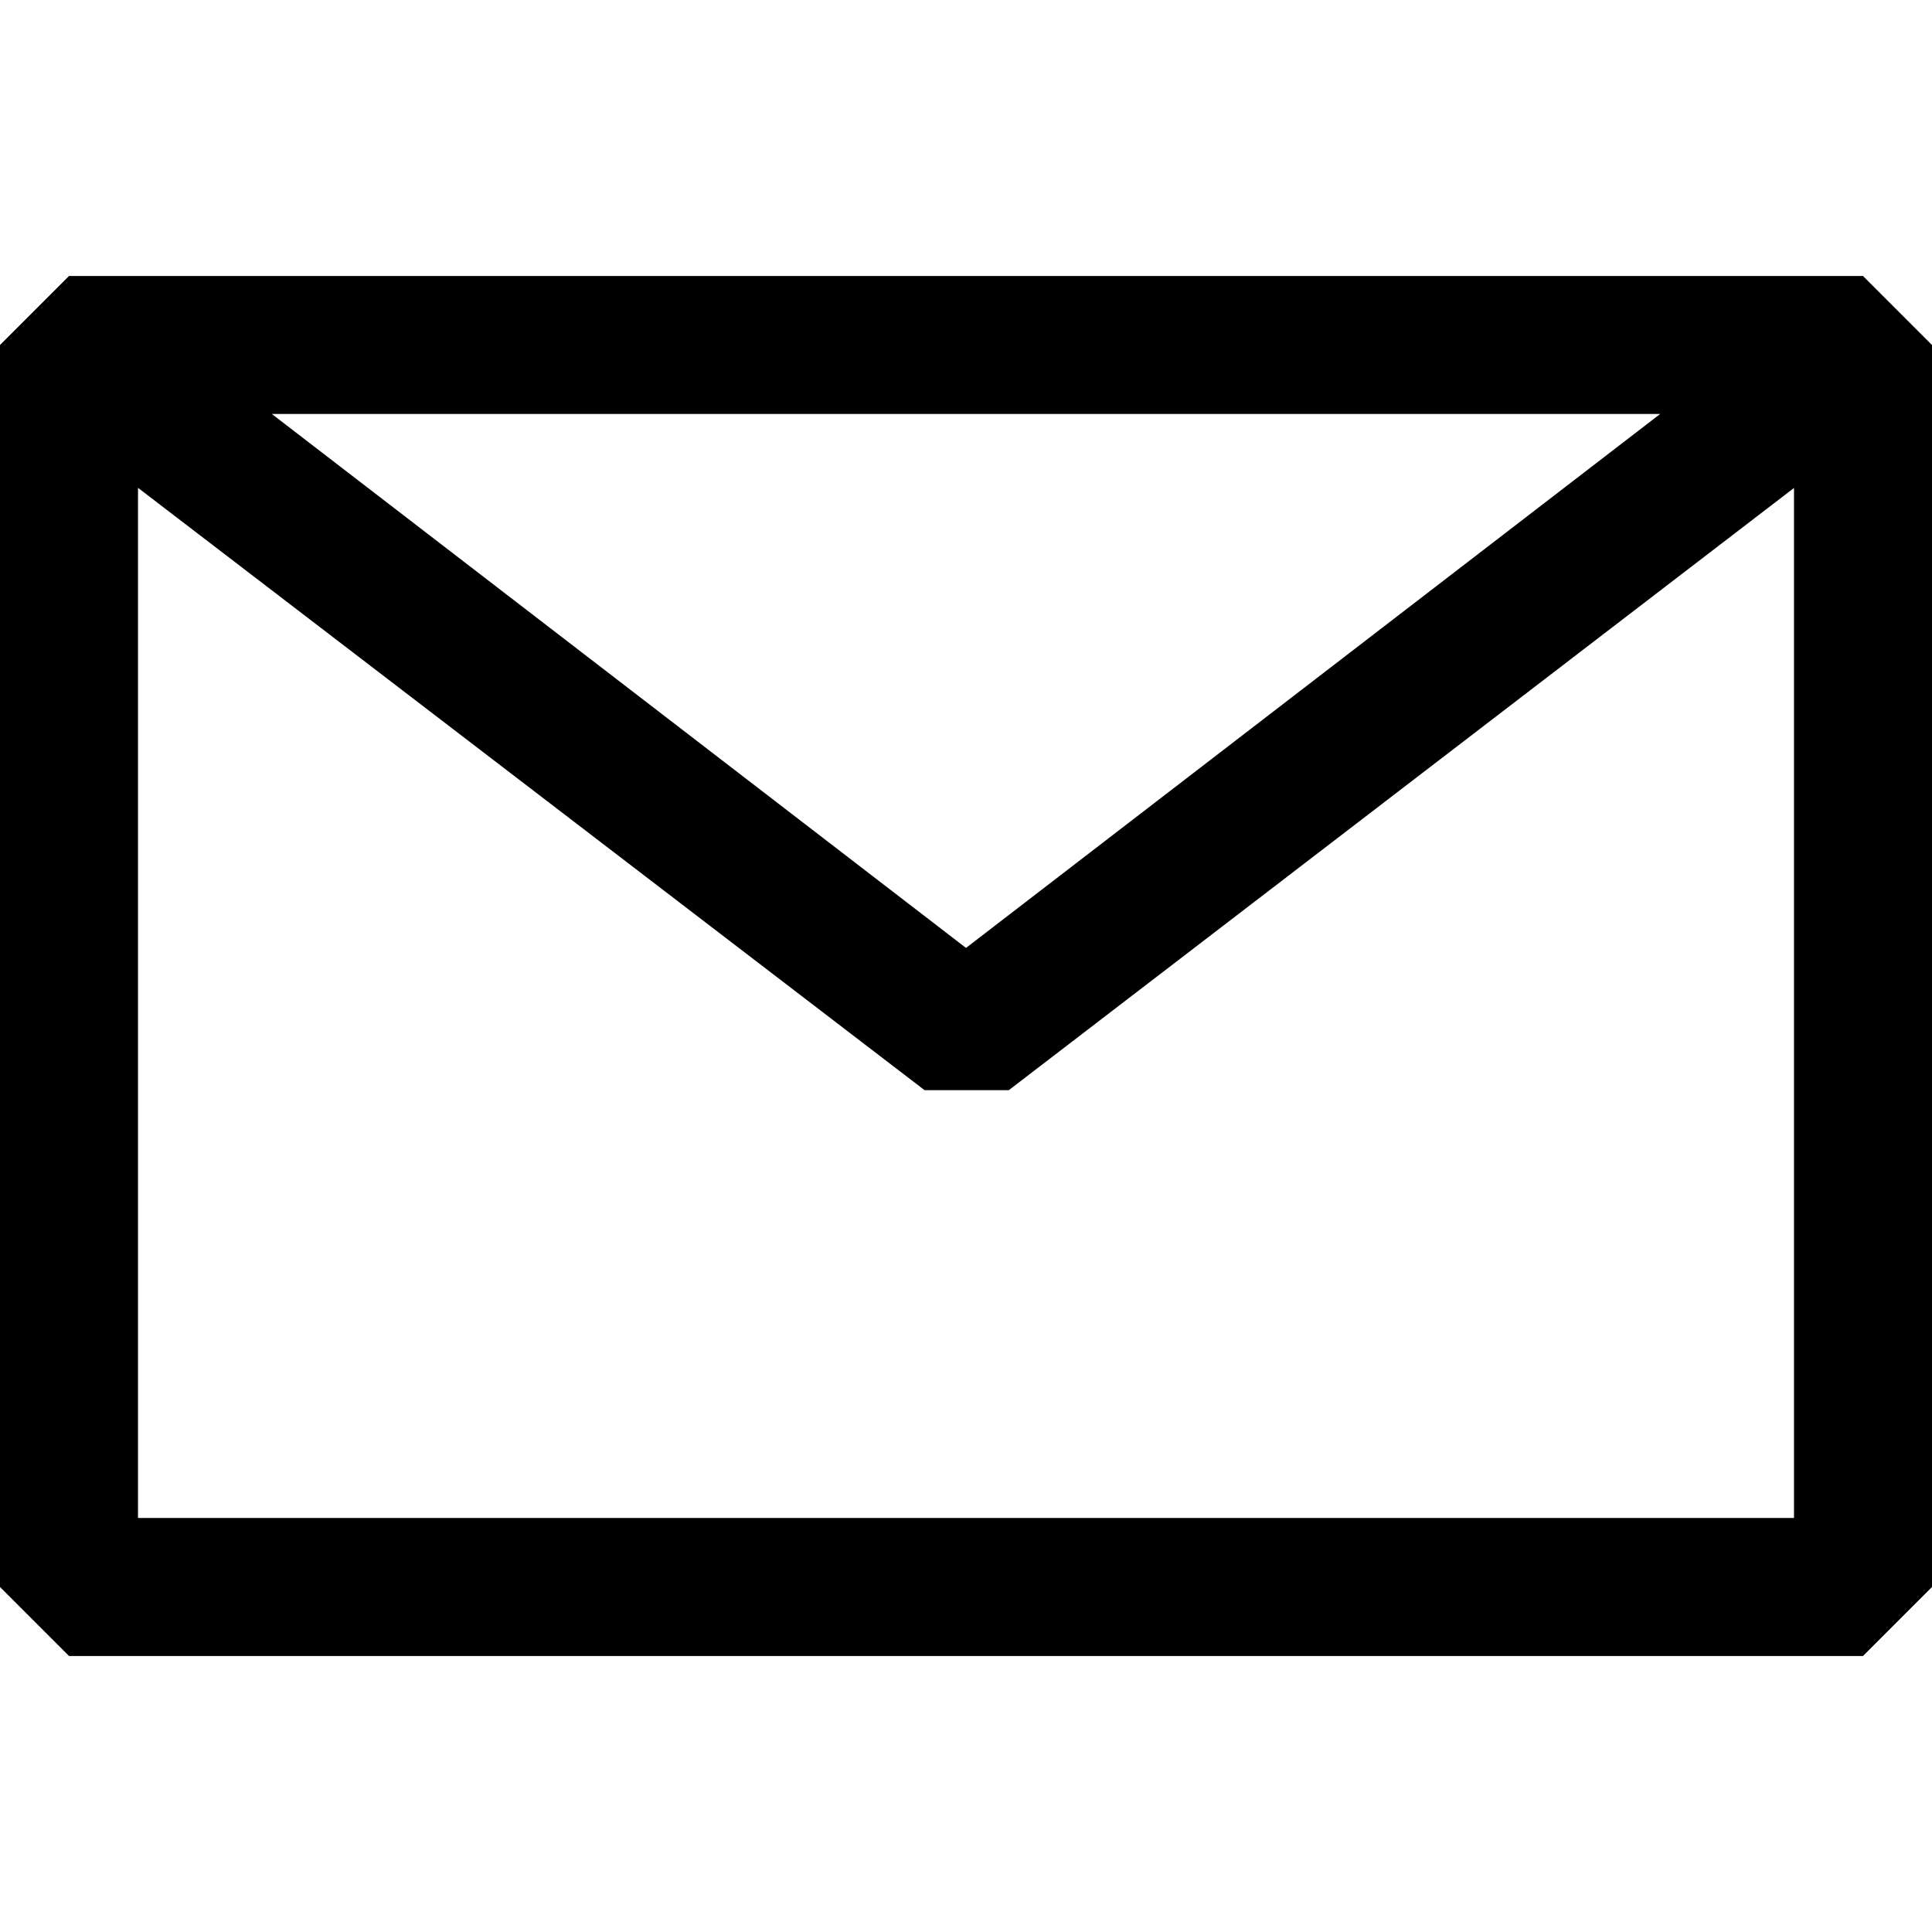 <svg width="100" height="100" viewBox="0 0 100 100" fill="none" xmlns="http://www.w3.org/2000/svg">
<path fill-rule="evenodd" clip-rule="evenodd" d="M0 17.857L3.571 14.286H96.429L100 17.857V82.143L96.429 85.714H3.571L0 82.143V17.857ZM7.143 25.25V78.571H92.857V25.257L52.214 56.428H47.857L7.143 25.25ZM85.929 21.428H14.071L50 49.064L85.929 21.428Z" fill="black"/>
</svg>
